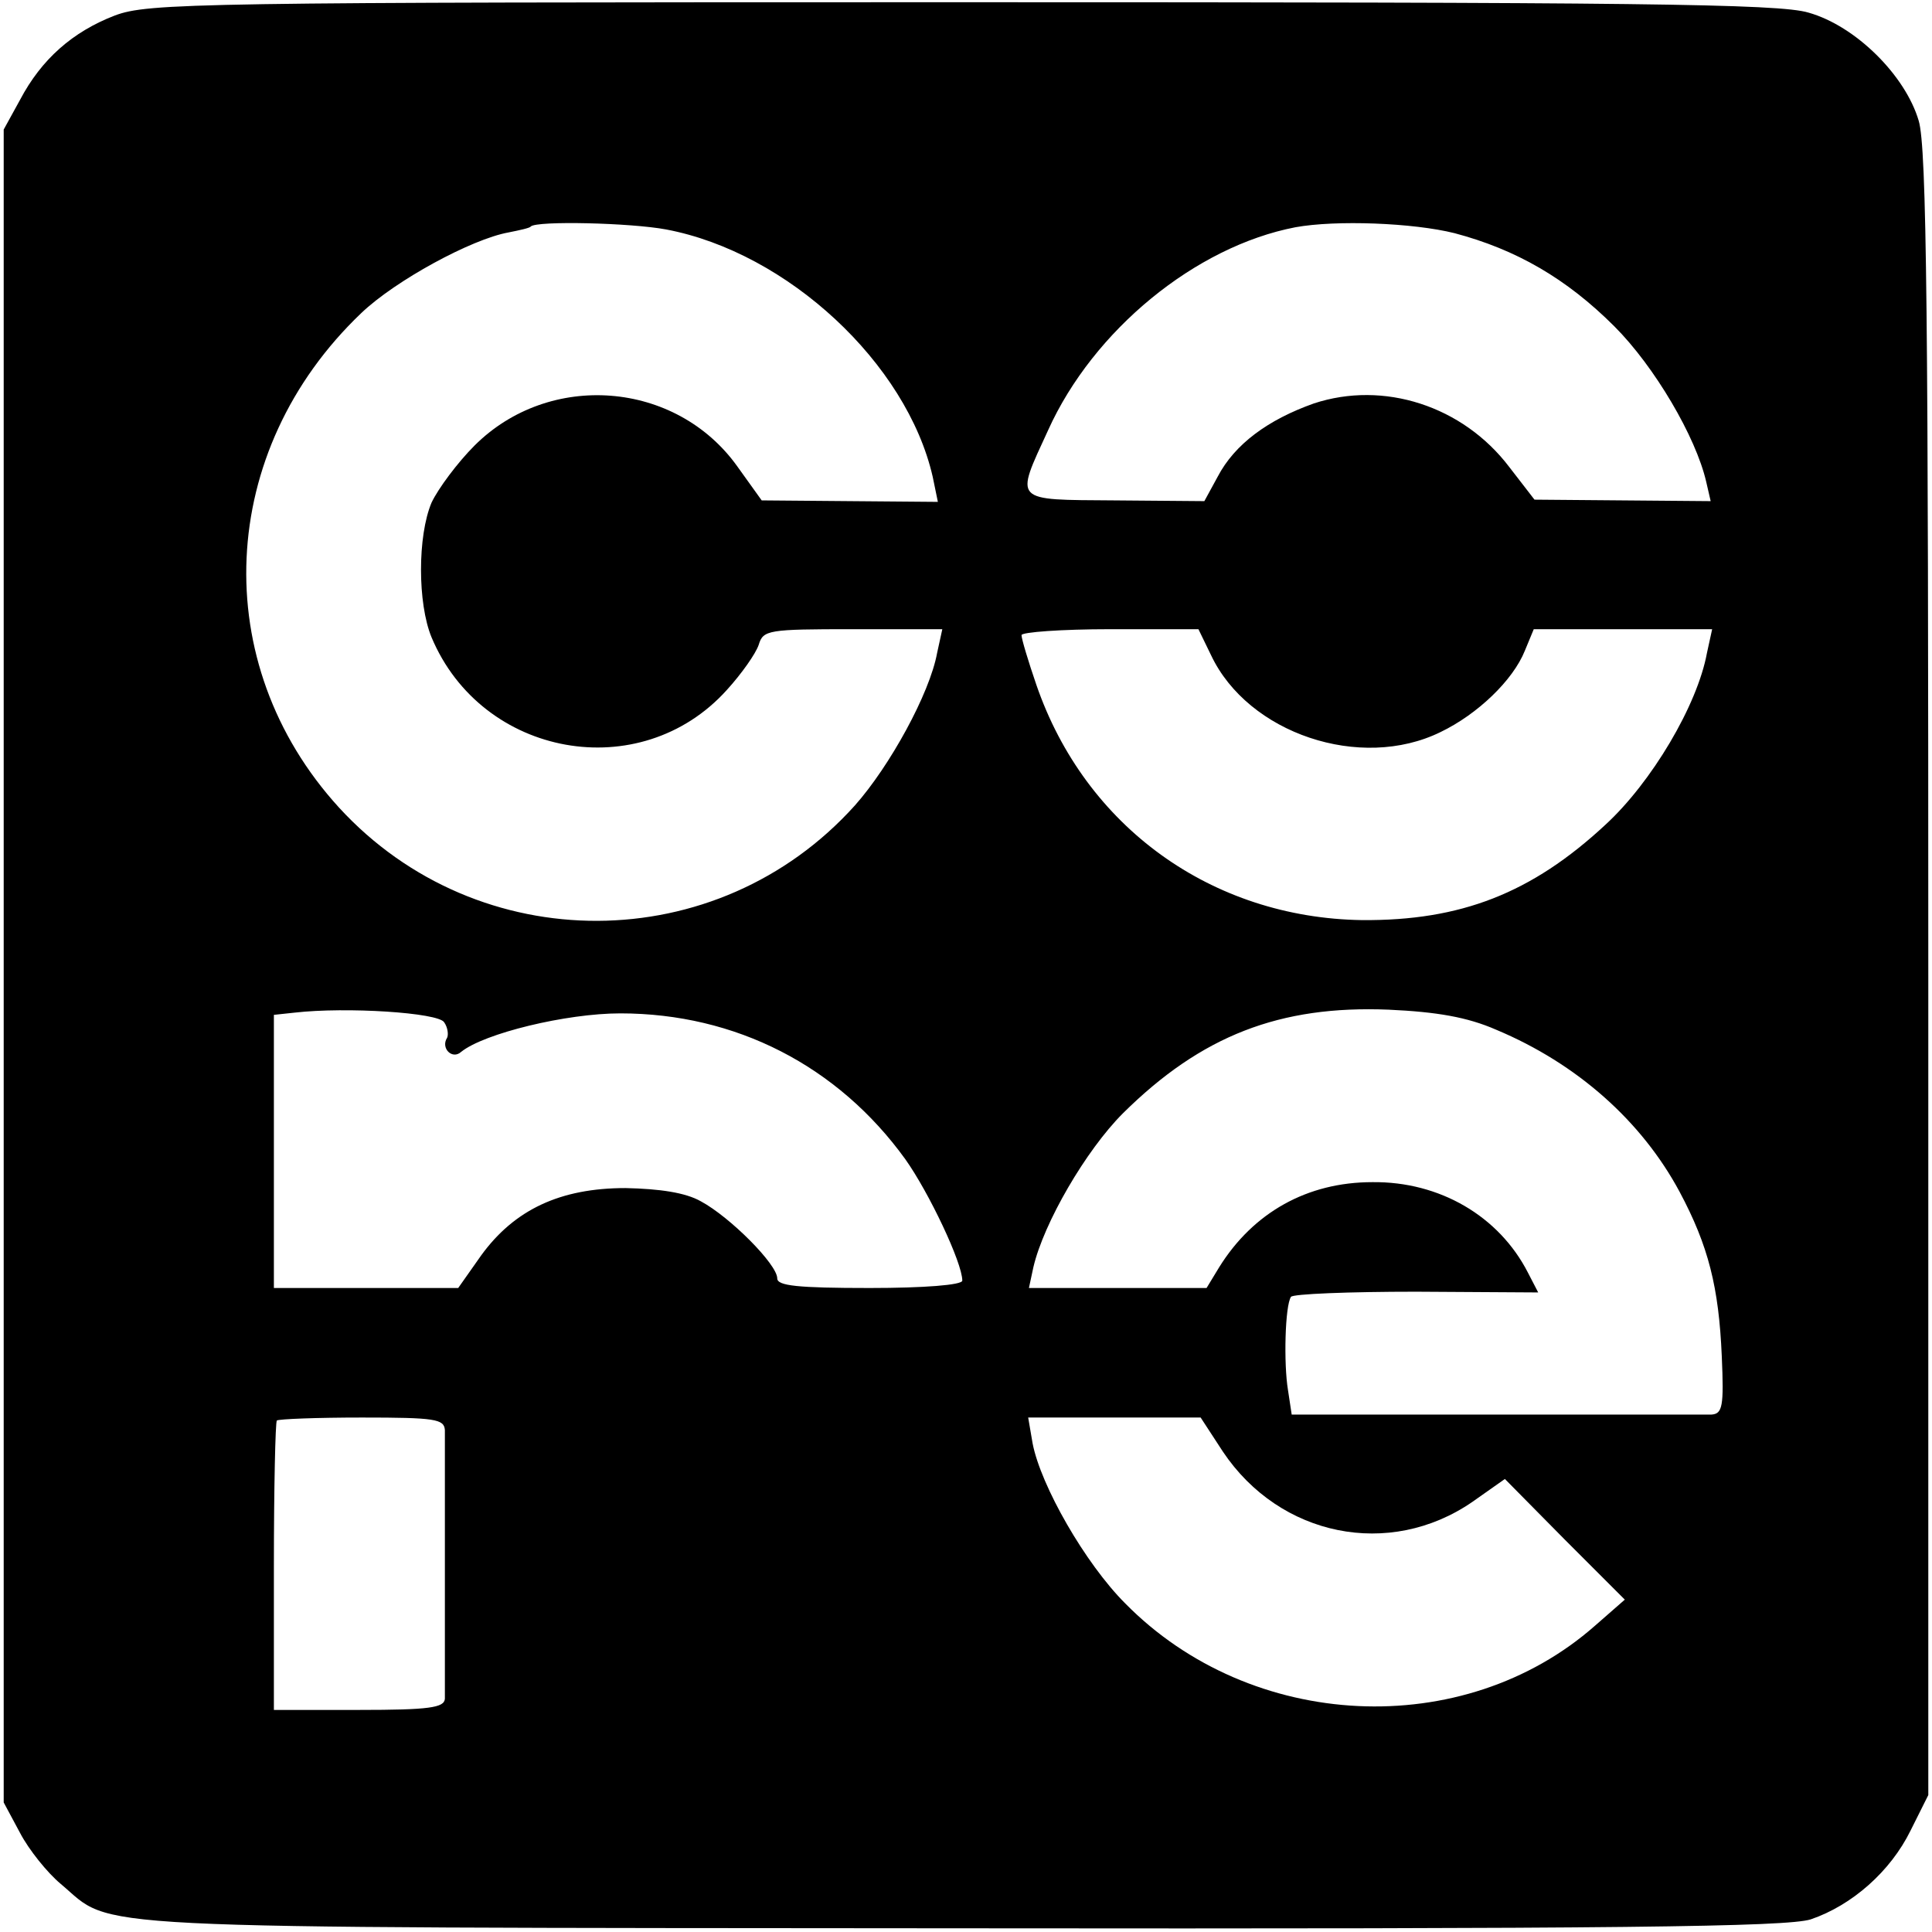 <?xml version="1.0" standalone="no"?>
<!DOCTYPE svg PUBLIC "-//W3C//DTD SVG 20010904//EN"
 "http://www.w3.org/TR/2001/REC-SVG-20010904/DTD/svg10.dtd">
<svg version="1.0" xmlns="http://www.w3.org/2000/svg"
 width="261pt" height="261pt" viewBox="0 0 261 261"
 preserveAspectRatio="xMidYMid meet">
<g transform="translate(0,261) scale(0.1,-0.1)"
fill="#000000" stroke="none">
<path d="M155 2589 c-57 -22 -99 -59 -128 -114 l-22 -40 0 -1130 0 -1130 22
-41 c12 -23 37 -54 55 -69 74 -62 -2 -59 1213 -60 899 -1 1118 2 1151 12 56
19 108 65 135 120 l24 48 0 1108 c0 886 -2 1118 -13 1154 -18 61 -85 128 -149
146 -40 12 -233 14 -1144 14 -1035 0 -1099 -1 -1144 -18z m745 -289 c164 -31
325 -181 360 -334 l7 -34 -119 1 -119 1 -33 46 c-83 116 -254 129 -355 28 -23
-23 -49 -58 -58 -77 -19 -45 -19 -136 0 -182 68 -162 282 -201 399 -71 20 22
39 49 43 61 6 20 13 21 127 21 l121 0 -7 -32 c-10 -55 -64 -153 -111 -206
-186 -207 -509 -208 -697 -3 -178 195 -165 482 30 668 46 44 149 100 199 109
15 3 29 6 30 8 8 8 135 5 183 -4z m1065 -5 c83 -22 151 -61 216 -126 54 -54
110 -149 124 -210 l6 -26 -119 1 -119 1 -34 44 c-63 83 -170 117 -264 86 -62
-22 -107 -55 -130 -99 l-18 -33 -121 1 c-139 1 -135 -3 -90 95 61 135 199 248
334 274 55 10 159 6 215 -8z m-329 -570 c50 -106 202 -157 310 -104 50 24 98
70 114 110 l12 29 120 0 121 0 -7 -32 c-13 -71 -75 -175 -137 -232 -100 -93
-196 -130 -329 -129 -203 3 -374 126 -440 318 -11 32 -20 62 -20 67 0 4 54 8
120 8 l119 0 17 -35z m-1036 -496 c5 -7 6 -17 4 -21 -9 -14 7 -30 19 -19 31
25 142 52 215 52 156 0 294 -71 385 -197 32 -45 77 -140 77 -164 0 -6 -52 -10
-125 -10 -98 0 -125 3 -125 13 0 19 -64 83 -103 104 -21 12 -56 17 -102 18
-88 0 -150 -29 -195 -91 l-31 -44 -125 0 -124 0 0 184 0 185 28 3 c70 8 194 0
202 -13z m1421 -10 c110 -46 197 -124 248 -219 39 -73 53 -129 57 -222 3 -68
1 -78 -14 -79 -9 0 -141 0 -292 0 l-275 0 -5 33 c-6 36 -4 114 4 126 2 4 79 7
169 7 l165 -1 -14 27 c-39 76 -119 123 -210 122 -88 0 -161 -41 -207 -115
l-17 -28 -120 0 -120 0 6 28 c14 60 71 158 121 208 106 105 212 146 359 140
65 -3 106 -10 145 -27z m-1420 -541 c0 -23 0 -343 0 -363 -1 -12 -21 -15 -116
-15 l-115 0 0 193 c0 107 2 196 4 198 3 2 54 4 115 4 99 0 111 -2 112 -17z
m1051 -29 c77 -115 225 -145 337 -68 l44 31 81 -82 81 -81 -40 -35 c-178 -157
-465 -143 -635 30 -54 54 -114 159 -125 216 l-6 35 117 0 116 0 30 -46z"/>
</g>
</svg>
